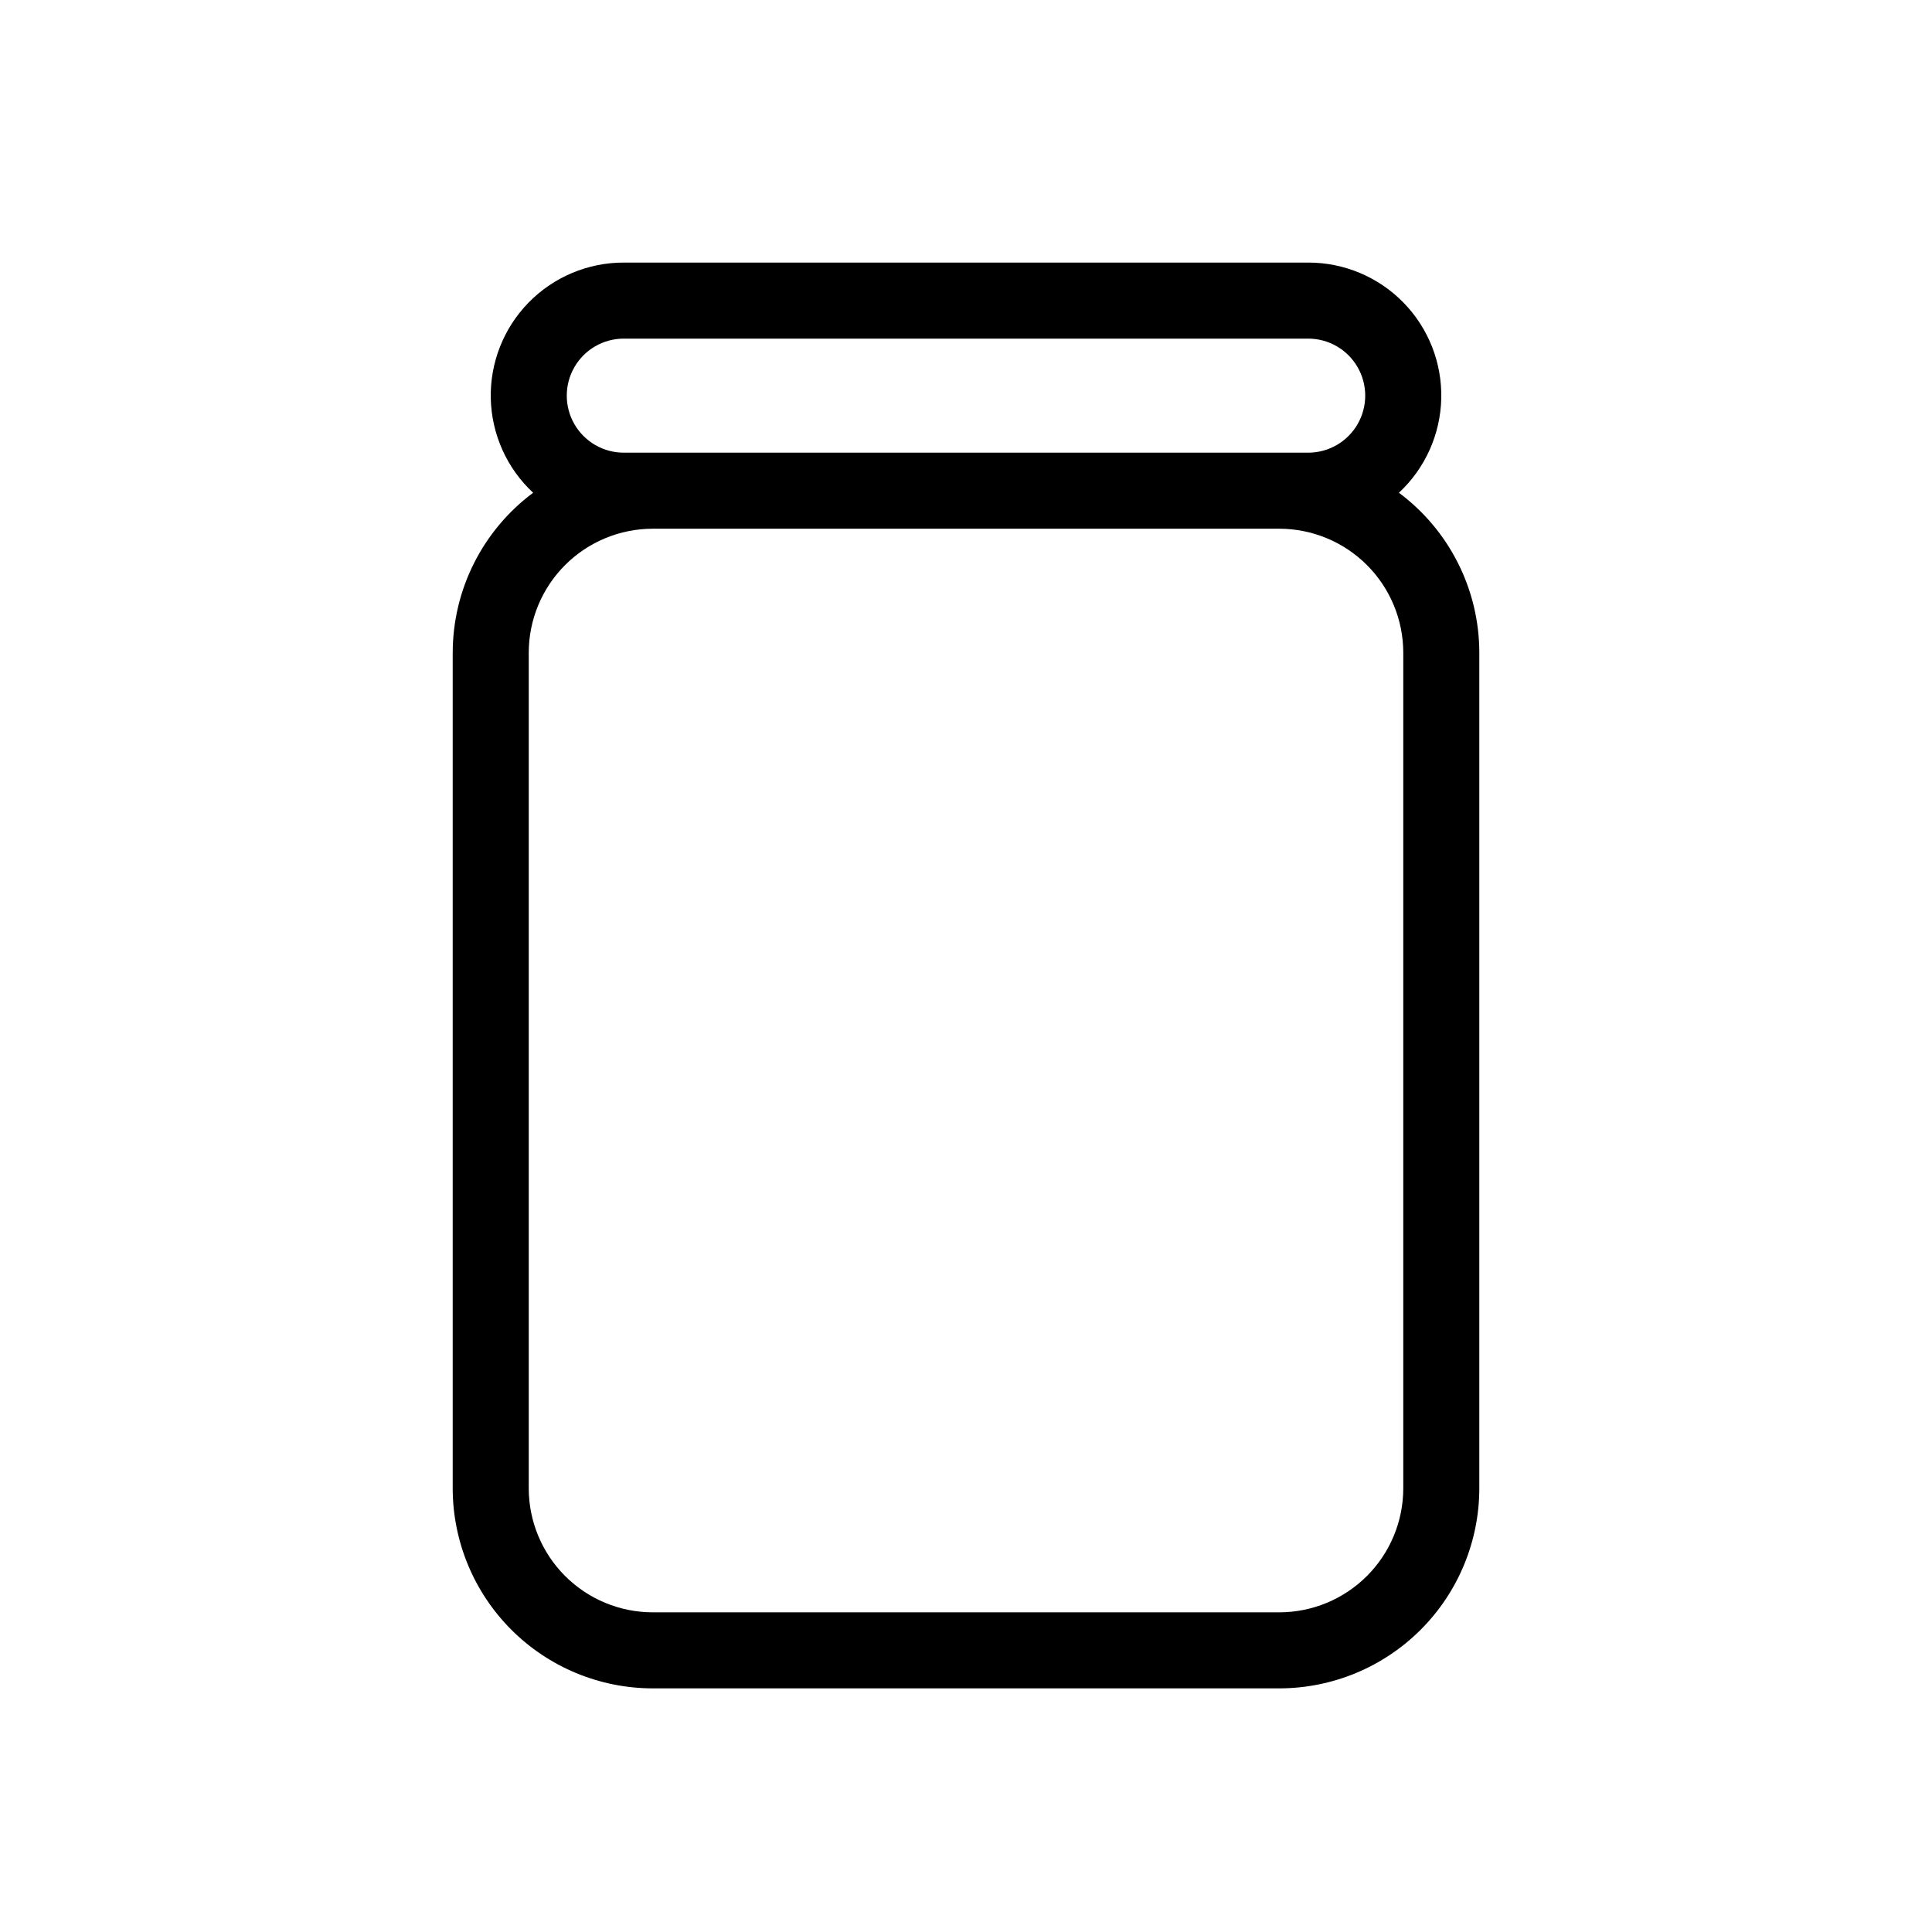 <?xml version="1.0" encoding="UTF-8"?>
<!-- The Best Svg Icon site in the world: iconSvg.co, Visit us! https://iconsvg.co -->
<svg fill="#000000" width="800px" height="800px" version="1.1" viewBox="144 144 512 512" xmlns="http://www.w3.org/2000/svg">
 <path d="m263.97 316.96v221.48c0.016 14.051 5.606 27.523 15.539 37.457 9.938 9.934 23.406 15.523 37.457 15.539h166.07c14.051-0.016 27.52-5.606 37.457-15.539 9.934-9.934 15.523-23.406 15.539-37.457v-221.48c-0.016-16.695-7.914-32.402-21.305-42.375 6.949-6.465 10.996-15.465 11.219-24.953 0.223-9.492-3.391-18.668-10.031-25.457-6.637-6.785-15.734-10.605-25.227-10.59h-181.37c-9.492-0.016-18.59 3.805-25.227 10.59-6.637 6.789-10.254 15.965-10.031 25.457 0.227 9.488 4.269 18.488 11.223 24.953-13.391 9.973-21.289 25.68-21.309 42.375zm45.344-83.223h181.37c5.402 0 10.391 2.879 13.09 7.555 2.699 4.68 2.699 10.441 0 15.117-2.699 4.676-7.688 7.555-13.09 7.555h-181.37c-5.398 0-10.391-2.879-13.09-7.555-2.699-4.676-2.699-10.438 0-15.117 2.699-4.676 7.691-7.555 13.09-7.555zm-25.191 83.223c0.012-8.707 3.473-17.055 9.633-23.211 6.156-6.16 14.504-9.621 23.211-9.633h166.07c8.707 0.012 17.055 3.473 23.215 9.633 6.156 6.156 9.621 14.504 9.629 23.211v221.48c-0.008 8.707-3.473 17.059-9.629 23.215-6.16 6.156-14.508 9.621-23.215 9.629h-166.07c-8.707-0.008-17.055-3.473-23.211-9.629-6.16-6.156-9.621-14.508-9.633-23.215z"/>
</svg>